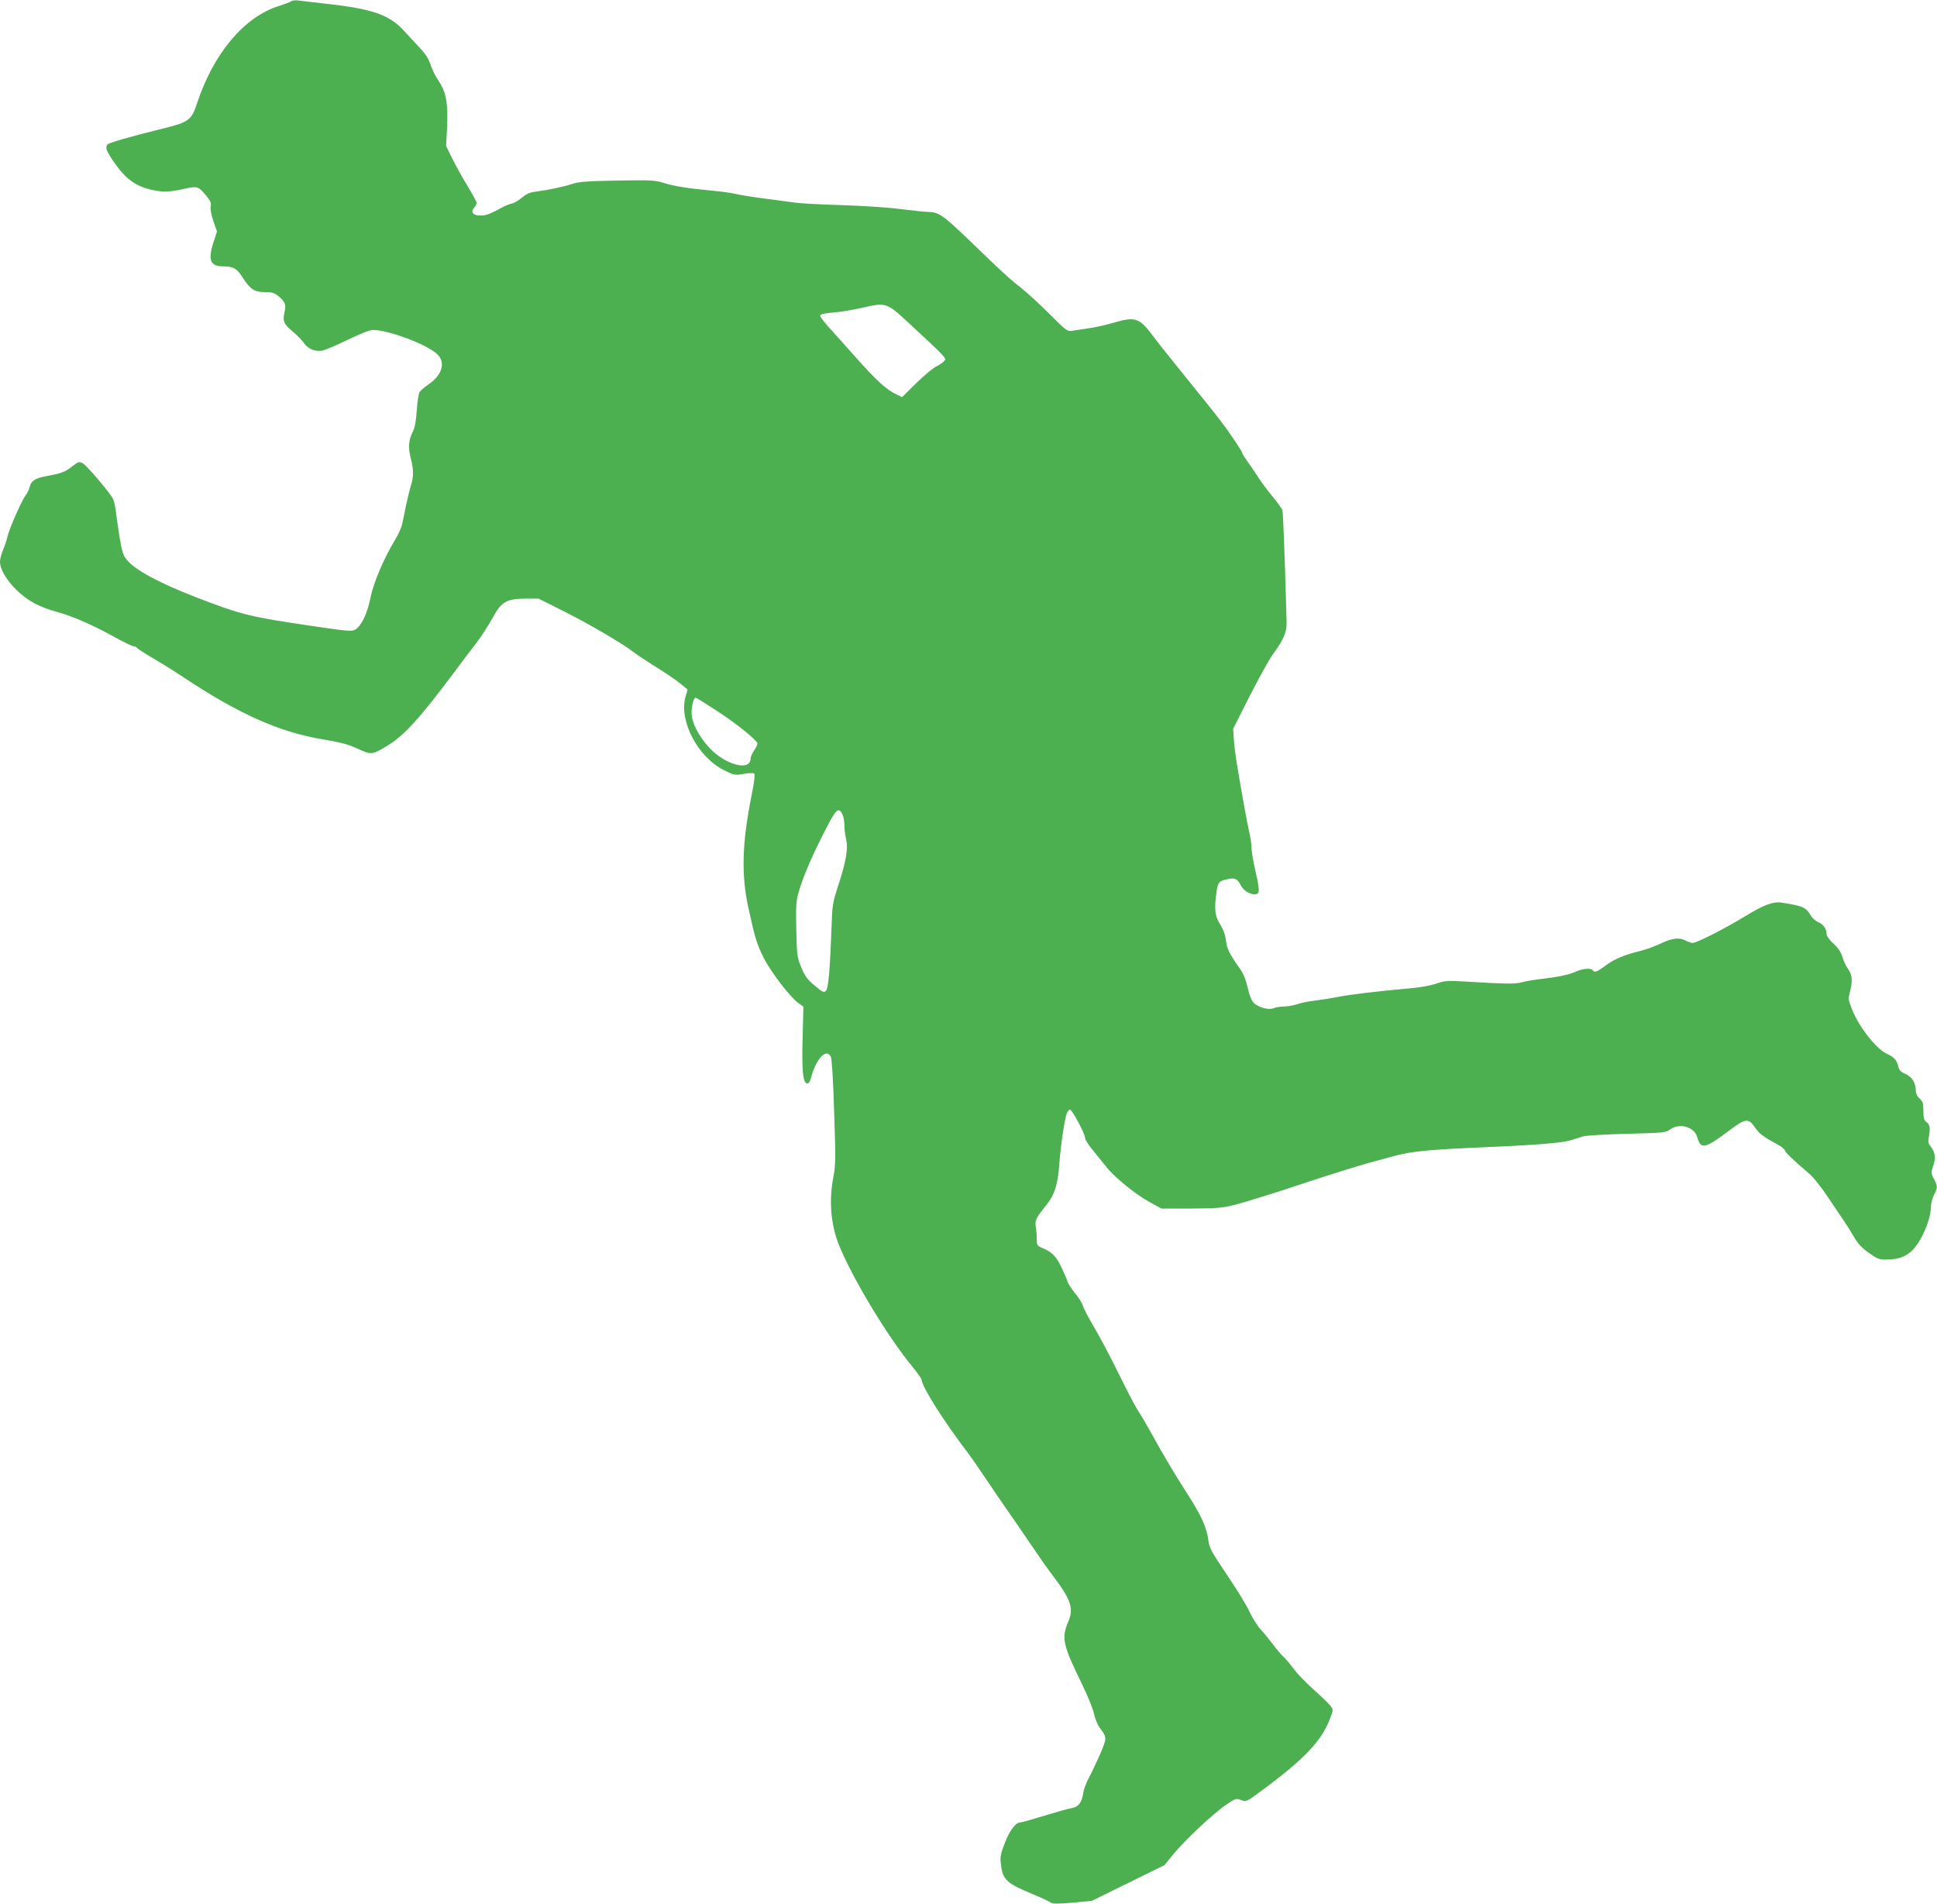 <?xml version="1.0" standalone="no"?>
<!DOCTYPE svg PUBLIC "-//W3C//DTD SVG 20010904//EN"
 "http://www.w3.org/TR/2001/REC-SVG-20010904/DTD/svg10.dtd">
<svg version="1.0" xmlns="http://www.w3.org/2000/svg"
 width="1280pt" height="1258pt" viewBox="0 0 1280 1258"
 preserveAspectRatio="xMidYMid meet">
<g transform="translate(0,1258) scale(0.1,-0.1)"
fill="#4caf50" stroke="none">
<path d="M1925 12572 c-5 -5 -43 -19 -83 -32 -227 -71 -429 -310 -538 -637
-40 -121 -52 -130 -254 -179 -187 -46 -326 -86 -339 -98 -17 -18 -9 -42 36
-108 81 -120 149 -170 263 -194 75 -15 114 -13 224 12 69 15 79 11 128 -48 29
-35 35 -50 30 -73 -3 -17 4 -55 18 -96 l24 -68 -22 -68 c-40 -122 -24 -163 65
-163 64 0 89 -14 126 -73 51 -79 78 -97 148 -97 47 0 63 -5 88 -26 46 -39 53
-56 41 -108 -13 -58 -5 -78 55 -127 27 -22 59 -56 72 -73 27 -41 72 -60 121
-53 20 4 97 36 170 72 82 40 146 65 166 65 103 0 356 -95 424 -159 59 -54 35
-139 -57 -201 -26 -18 -53 -41 -59 -51 -6 -9 -14 -64 -18 -121 -5 -71 -13
-114 -26 -140 -28 -54 -32 -104 -14 -174 20 -77 20 -123 1 -183 -8 -25 -21
-82 -31 -126 -9 -44 -20 -100 -26 -125 -5 -25 -25 -70 -44 -101 -77 -127 -145
-286 -165 -385 -21 -108 -61 -190 -102 -214 -23 -13 -51 -10 -284 24 -415 61
-466 74 -763 188 -250 97 -407 182 -462 249 -24 29 -32 55 -48 150 -10 63 -21
142 -25 175 -4 34 -14 73 -23 87 -43 64 -171 213 -195 226 -25 13 -29 12 -73
-23 -47 -36 -67 -43 -178 -64 -67 -13 -92 -31 -101 -73 -4 -15 -15 -39 -25
-51 -26 -33 -108 -219 -120 -271 -5 -24 -19 -65 -30 -91 -11 -26 -20 -61 -20
-77 0 -50 42 -121 109 -187 73 -71 148 -112 271 -146 104 -29 230 -84 377
-165 61 -34 117 -61 126 -61 9 0 19 -5 22 -10 3 -6 50 -36 103 -67 53 -31 142
-86 197 -123 375 -249 640 -367 929 -415 119 -20 167 -33 230 -62 89 -41 94
-41 194 19 111 67 211 176 441 483 62 83 124 166 140 185 41 53 83 118 125
193 50 91 88 111 208 112 l87 0 173 -87 c162 -81 387 -213 454 -266 16 -13 85
-59 154 -102 69 -43 143 -94 164 -113 l40 -33 -14 -47 c-45 -161 82 -401 257
-487 64 -32 69 -33 127 -23 35 6 65 7 70 2 6 -6 0 -59 -17 -141 -64 -322 -70
-530 -20 -753 42 -193 56 -237 99 -322 47 -95 176 -262 232 -302 l31 -22 -5
-197 c-6 -219 1 -305 28 -310 12 -2 20 8 28 40 34 124 100 194 130 137 7 -12
16 -155 22 -364 11 -311 10 -352 -5 -432 -30 -155 -17 -312 35 -444 86 -216
322 -609 486 -807 34 -42 62 -81 62 -87 0 -44 148 -278 308 -487 18 -24 69
-97 113 -163 44 -66 107 -158 140 -205 33 -47 104 -150 158 -230 54 -80 118
-171 142 -202 124 -162 146 -223 110 -308 -48 -112 -40 -153 88 -415 38 -77
74 -166 80 -197 7 -31 23 -72 36 -90 51 -69 51 -68 6 -175 -24 -54 -57 -125
-75 -158 -18 -33 -35 -79 -38 -103 -9 -61 -31 -90 -75 -98 -21 -3 -102 -26
-180 -50 -78 -24 -149 -44 -157 -44 -33 0 -72 -50 -105 -134 -29 -75 -33 -94
-27 -141 12 -105 35 -127 211 -200 60 -25 115 -51 122 -57 9 -7 49 -7 141 1
l127 12 240 118 240 118 58 71 c73 90 262 268 348 327 62 42 67 44 97 33 37
-14 38 -14 143 64 281 208 394 327 449 476 21 55 21 56 2 81 -10 14 -60 62
-109 106 -50 44 -111 107 -135 140 -25 33 -55 69 -68 80 -12 11 -43 47 -68 80
-25 33 -62 79 -83 101 -21 23 -53 75 -72 115 -18 41 -86 151 -149 244 -100
148 -116 177 -122 223 -12 93 -49 173 -153 333 -55 84 -142 231 -194 324 -51
94 -104 184 -117 202 -13 18 -71 127 -128 244 -57 116 -133 259 -168 317 -35
59 -66 119 -70 134 -3 15 -26 52 -50 81 -24 30 -47 65 -51 78 -3 13 -22 56
-41 96 -35 73 -62 101 -128 128 -32 14 -35 19 -35 53 1 20 -2 57 -6 82 -7 49
-3 58 74 154 50 63 72 132 81 265 9 122 35 296 50 336 6 14 15 25 22 23 16 -6
98 -159 98 -185 0 -12 24 -50 53 -84 28 -34 66 -81 84 -104 48 -65 194 -185
286 -235 l82 -45 195 0 c168 1 207 4 283 23 76 19 310 92 487 152 116 39 338
108 410 128 41 11 118 32 170 46 108 29 229 41 585 56 338 14 520 29 574 46
25 8 61 19 80 25 19 7 147 14 290 18 244 6 257 7 288 29 63 45 159 17 179 -52
22 -81 51 -75 198 35 123 93 139 95 186 26 25 -37 59 -62 147 -109 24 -12 45
-30 48 -39 5 -16 49 -58 161 -154 26 -22 80 -89 120 -150 40 -60 88 -131 106
-157 18 -26 49 -75 68 -108 25 -45 51 -73 98 -107 57 -40 70 -46 116 -45 81 1
130 18 173 61 62 62 123 206 123 290 0 20 9 54 20 76 25 49 25 56 0 106 -20
37 -20 42 -5 86 18 52 13 90 -17 128 -15 20 -18 34 -13 58 12 60 9 87 -14 103
-17 13 -21 25 -21 75 0 51 -4 62 -25 81 -16 14 -25 32 -25 50 0 52 -24 92 -68
112 -32 14 -42 26 -48 50 -8 39 -30 64 -70 81 -71 29 -184 171 -234 292 -28
70 -28 72 -13 129 17 66 11 111 -18 147 -11 15 -26 48 -34 74 -10 33 -28 60
-60 89 -29 27 -45 50 -45 66 0 32 -23 63 -58 77 -15 7 -35 24 -44 39 -35 59
-52 66 -200 89 -52 7 -116 -17 -238 -92 -133 -81 -318 -175 -344 -175 -12 1
-32 7 -46 15 -41 23 -90 18 -168 -20 -41 -19 -101 -41 -136 -49 -98 -23 -172
-54 -228 -97 -54 -40 -72 -47 -83 -29 -10 16 -67 11 -113 -10 -46 -21 -115
-35 -242 -50 -41 -5 -94 -14 -118 -21 -41 -11 -89 -11 -388 7 -98 6 -118 4
-174 -15 -37 -13 -109 -26 -174 -31 -194 -17 -399 -41 -476 -57 -41 -8 -109
-19 -150 -24 -41 -4 -93 -15 -115 -23 -22 -8 -61 -15 -87 -16 -26 0 -58 -5
-71 -11 -31 -14 -101 4 -132 35 -15 15 -29 50 -40 100 -12 52 -28 93 -50 124
-71 99 -87 133 -94 190 -5 38 -18 73 -39 106 -34 54 -39 99 -23 214 9 62 16
71 67 82 53 13 71 5 94 -40 20 -40 74 -68 106 -56 19 7 17 35 -15 175 -12 52
-21 112 -21 133 0 22 -7 67 -15 101 -14 58 -59 311 -86 477 -6 41 -14 104 -16
140 l-4 65 111 220 c62 121 130 244 152 273 68 91 93 149 90 212 -1 30 -3 109
-5 175 -6 224 -18 540 -22 561 -3 12 -33 54 -67 95 -34 41 -79 101 -99 134
-21 33 -52 78 -69 101 -16 23 -30 44 -30 48 0 12 -83 136 -141 211 -55 72 -67
87 -286 358 -71 87 -147 184 -170 215 -85 113 -113 122 -260 78 -45 -13 -116
-29 -159 -35 -44 -6 -93 -14 -111 -17 -30 -4 -40 3 -145 109 -62 62 -147 140
-188 173 -84 66 -120 99 -355 326 -166 159 -193 178 -267 178 -15 0 -96 9
-180 19 -86 11 -259 22 -393 26 -132 4 -267 11 -300 16 -33 5 -127 17 -210 28
-82 11 -166 25 -185 30 -19 5 -87 15 -150 21 -168 16 -247 28 -322 51 -62 19
-87 20 -310 16 -193 -3 -253 -8 -293 -21 -60 -20 -159 -41 -237 -51 -45 -5
-67 -14 -99 -41 -23 -19 -53 -37 -68 -39 -14 -3 -39 -13 -56 -22 -85 -46 -111
-57 -148 -57 -50 -1 -70 23 -44 52 9 10 17 24 17 31 0 6 -27 57 -61 113 -34
55 -79 137 -101 182 l-40 81 6 115 c8 165 -5 239 -54 313 -22 32 -47 82 -55
110 -11 36 -31 68 -72 112 -32 34 -78 84 -103 111 -97 107 -210 146 -521 180
-79 9 -160 18 -179 21 -19 2 -39 0 -45 -5z m4077 -2123 c254 -236 254 -235
238 -254 -7 -9 -32 -26 -54 -37 -23 -11 -82 -61 -133 -111 l-92 -91 -33 16
c-72 34 -135 92 -273 247 -49 56 -123 137 -162 181 -40 43 -73 85 -73 93 0 11
20 16 83 22 46 3 130 17 188 30 165 38 166 38 311 -96z m-1255 -2572 c120 -79
236 -172 258 -206 3 -5 -6 -26 -20 -47 -14 -20 -25 -45 -25 -55 0 -88 -169
-43 -275 73 -72 80 -115 166 -115 229 0 49 14 99 27 99 5 0 72 -42 150 -93z
m820 -678 c7 -13 13 -45 13 -71 0 -25 5 -69 12 -97 13 -58 -1 -142 -51 -296
-39 -120 -41 -130 -46 -280 -10 -280 -21 -406 -37 -421 -14 -14 -22 -10 -74
34 -48 39 -65 62 -88 118 -28 66 -30 77 -34 251 -3 150 -1 192 13 240 28 98
75 212 148 358 101 203 116 220 144 164z"/>
</g>
</svg>
